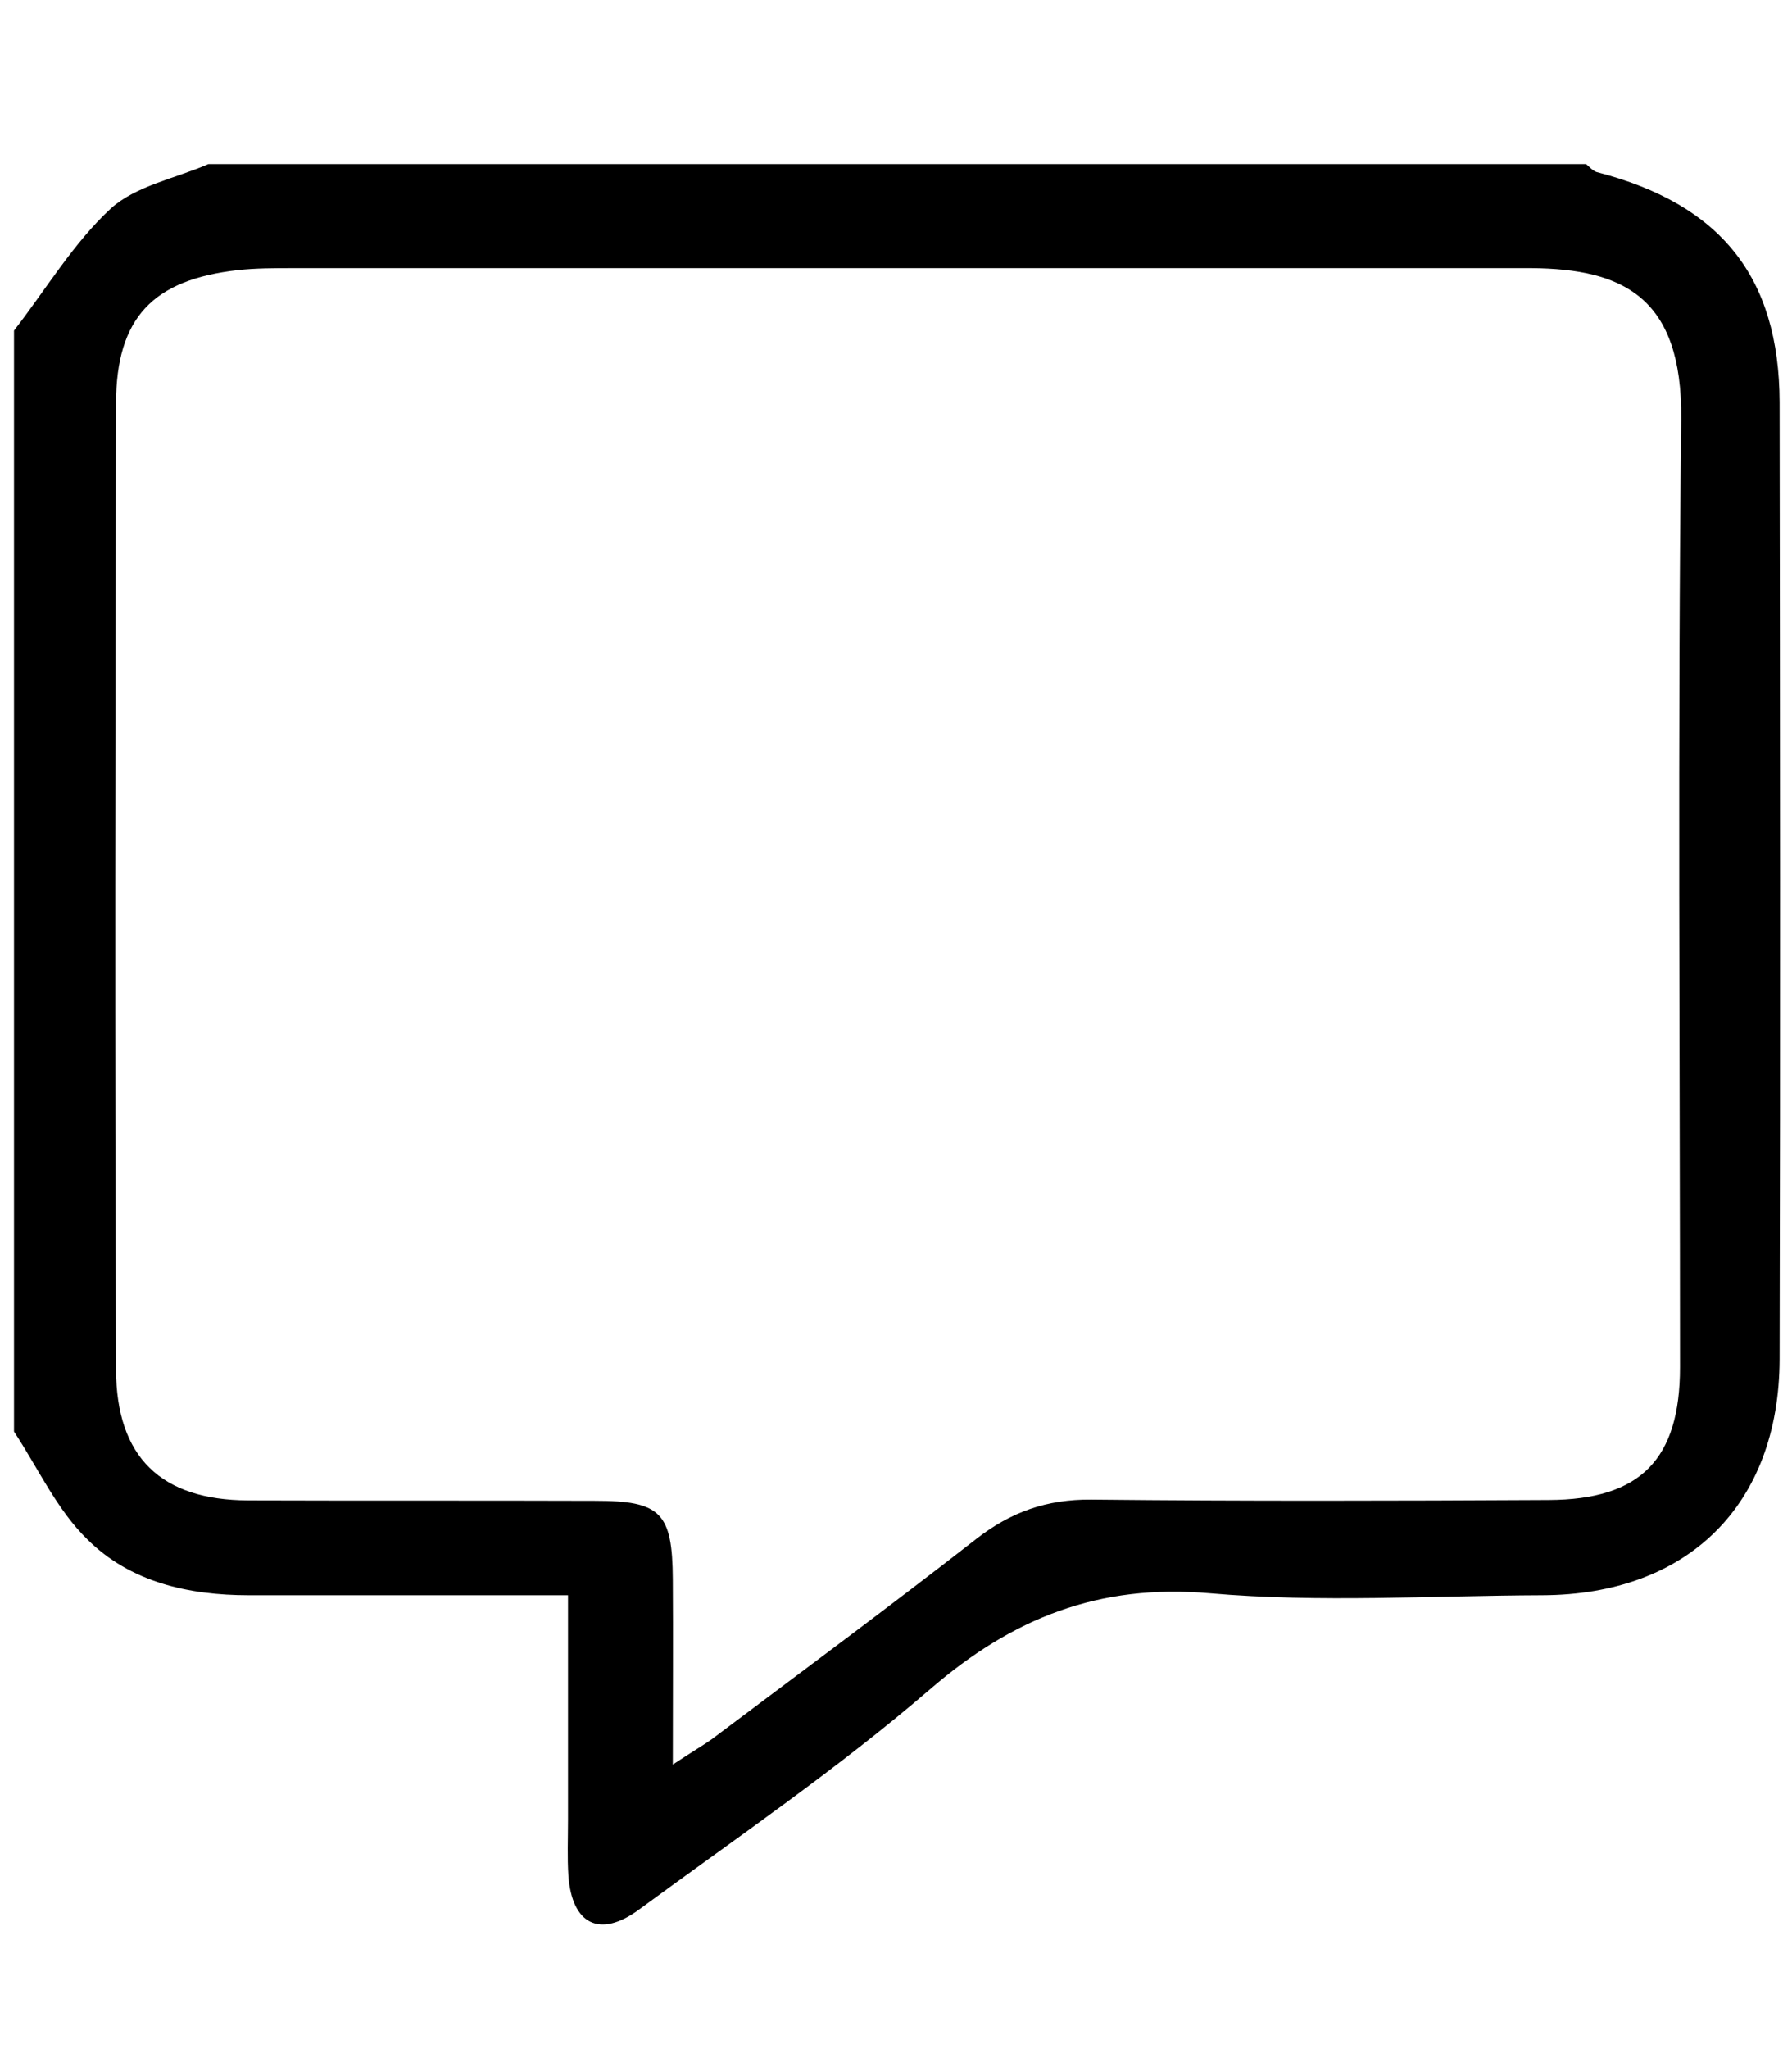 <?xml version="1.0" encoding="utf-8"?>
<!-- Generator: Adobe Illustrator 24.1.2, SVG Export Plug-In . SVG Version: 6.00 Build 0)  -->
<svg version="1.1" id="Camada_1" focusable="false" xmlns="http://www.w3.org/2000/svg" xmlns:xlink="http://www.w3.org/1999/xlink"
	 x="0px" y="0px" viewBox="0 0 448 512" style="enable-background:new 0 0 448 512;" xml:space="preserve">
<g>
	<path d="M3.5,357.7c0-91.7,0-183.4,0-275.1c8-10.3,14.8-21.8,24.2-30.5C34,46.4,43.8,44.6,52.1,41c114.8,0,229.6,0,344.4,0
		c0.9,0.7,1.7,1.7,2.7,2c31,8,45.6,26.2,45.7,57.5c0.1,79.7,0.2,159.4,0,239.1c-0.1,36.4-22.9,58.9-59.4,59
		c-27.7,0.1-55.6,1.9-83.1-0.5c-27.7-2.4-49.3,6.2-69.9,24c-23,19.8-48.2,37-72.7,55c-9.9,7.3-16.8,3.7-17.7-8.4
		c-0.3-4.6-0.1-9.2-0.1-13.9c0-18.4,0-36.7,0-56.2c-27.6,0-53.7,0-79.8,0c-15.1,0-29.7-3.3-40.4-14C14.2,377.2,9.5,366.8,3.5,357.7z
		 M168.2,440.9c5.3-3.5,7.6-4.8,9.7-6.3c22.1-16.6,44.4-33.1,66.2-50.1c8.6-6.7,17.6-9.9,28.7-9.8c38.1,0.4,76.3,0.3,114.4,0.1
		c22.9-0.1,32.8-10.1,32.8-33.2c0-79-0.6-158,0.3-236.9c0.3-30.6-14.7-37.5-37.4-37.7c-2.3,0-4.6,0-6.9,0c-100.9,0-201.9,0-302.8,0
		c-4.6,0-9.3,0-13.8,0.5C38.2,69.9,29.1,79.4,29,100.7c-0.2,80.5-0.3,161,0,241.5c0.1,22,11.3,32.6,33,32.7
		c28.9,0.1,57.8,0,86.7,0.1c16.5,0,19.4,2.9,19.5,19.6C168.3,409,168.2,423.5,168.2,440.9z"/>
</g>
</svg>
